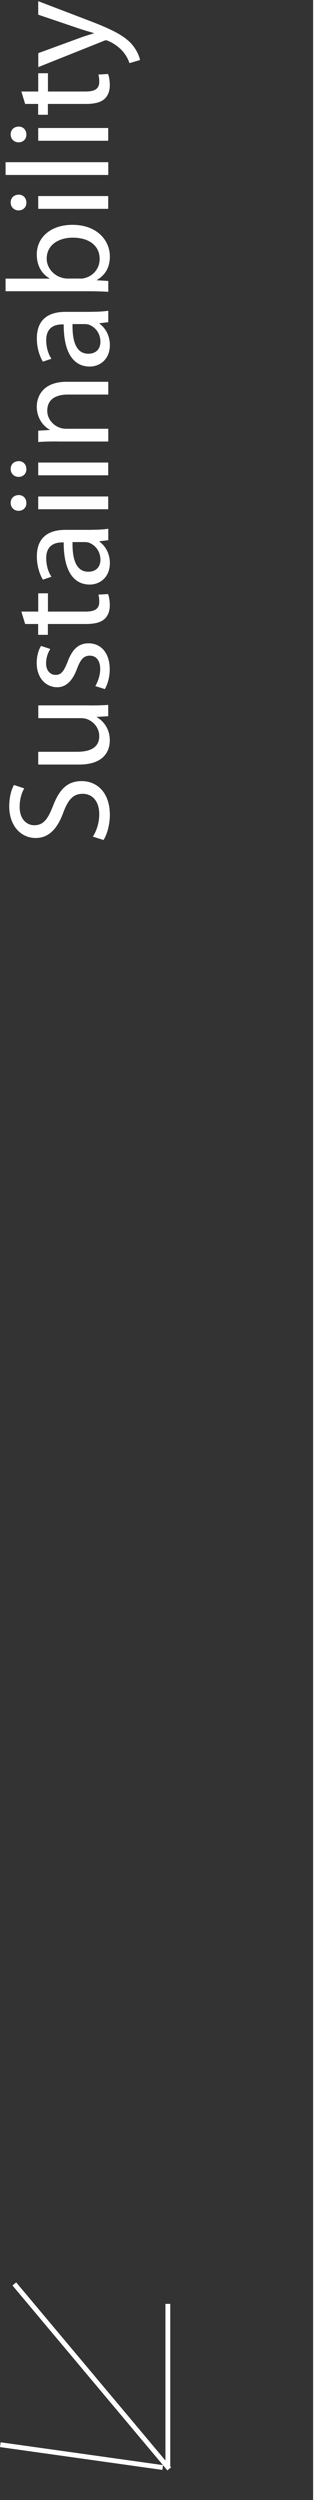 <?xml version="1.0" encoding="UTF-8"?>
<svg xmlns="http://www.w3.org/2000/svg" id="Capa_2" data-name="Capa 2" viewBox="0 0 46.46 362.5">
  <rect x="0" y="0" width="46.46" height="362.5" fill="#333333" stroke="none"/>
  <defs>
    <style>
      .cls-1 {
        fill: #fff;
      }

      .cls-2, .cls-3 {
        fill: none;
        stroke: #fff;
      }

      .cls-3 {
        stroke-width: .7px;
      }
    </style>
  </defs>
  <g id="Capa_1-2" data-name="Capa 1">
    <g>
      <line class="cls-2" x1="45.96" x2="45.96" y2="362.5"></line>
      <g>
        <path class="cls-1" d="m13.49,121.31c.52-.82.92-1.99.92-3.25,0-1.87-.99-2.96-2.41-2.96-1.3,0-2.08.76-2.79,2.67-.84,2.31-2.06,3.74-4.03,3.74-2.2,0-3.84-1.83-3.84-4.58,0-1.43.34-2.5.69-3.11l1.49.5c-.27.44-.67,1.39-.67,2.67,0,1.93,1.15,2.67,2.12,2.67,1.32,0,1.97-.86,2.73-2.81.92-2.39,2.08-3.59,4.16-3.59,2.18,0,4.09,1.6,4.09,4.93,0,1.36-.42,2.86-.92,3.61l-1.53-.48Z"></path>
        <path class="cls-1" d="m12.92,102.29c1.07,0,1.99-.02,2.79-.08v1.64l-1.66.1v.04c.82.46,1.89,1.55,1.89,3.36,0,1.6-.9,3.51-4.45,3.51h-5.94v-1.85h5.61c1.93,0,3.25-.61,3.25-2.27,0-1.24-.86-2.1-1.7-2.44-.25-.1-.59-.17-.94-.17h-6.21v-1.85h7.37Z"></path>
        <path class="cls-1" d="m13.84,99.48c.34-.57.71-1.53.71-2.46,0-1.32-.65-1.95-1.51-1.95s-1.34.52-1.85,1.87c-.67,1.85-1.66,2.71-2.88,2.71-1.64,0-2.98-1.34-2.98-3.51,0-1.03.27-1.93.63-2.48l1.34.44c-.25.4-.61,1.13-.61,2.08,0,1.09.63,1.68,1.39,1.68.84,0,1.22-.59,1.74-1.91.65-1.74,1.53-2.67,3.04-2.67,1.81,0,3.07,1.41,3.07,3.78,0,1.11-.29,2.14-.71,2.86l-1.39-.44Z"></path>
        <path class="cls-1" d="m3.11,88.68h2.44v-2.65h1.41v2.65h5.48c1.26,0,1.97-.36,1.97-1.39,0-.5-.04-.8-.13-1.07l1.41-.08c.13.36.25.92.25,1.64,0,.86-.29,1.55-.78,1.99-.57.5-1.47.71-2.67.71h-5.54v1.57h-1.41v-1.57h-1.89l-.55-1.81Z"></path>
        <path class="cls-1" d="m13.28,76.82c.88,0,1.74-.04,2.44-.15v1.66l-1.28.15v.06c.8.57,1.51,1.66,1.51,3.11,0,2.06-1.45,3.11-2.92,3.11-2.46,0-3.8-2.18-3.78-6.11h-.21c-.82,0-2.35.23-2.33,2.31,0,.97.27,1.95.76,2.67l-1.24.42c-.52-.84-.88-2.08-.88-3.36,0-3.11,2.12-3.86,4.14-3.86h3.8Zm-2.75,1.78c-.04,2.02.31,4.3,2.29,4.3,1.22,0,1.76-.8,1.76-1.72,0-1.34-.84-2.2-1.7-2.5-.21-.06-.42-.08-.59-.08h-1.76Z"></path>
        <path class="cls-1" d="m2.7,71.78c.63,0,1.13.44,1.13,1.18,0,.67-.5,1.11-1.13,1.11s-1.15-.46-1.15-1.15.5-1.13,1.15-1.13Zm13.02,2.06H5.55v-1.85h10.16v1.85Z"></path>
        <path class="cls-1" d="m2.7,66.86c.63,0,1.13.44,1.13,1.18,0,.67-.5,1.11-1.13,1.11s-1.15-.46-1.15-1.15.5-1.13,1.15-1.13Zm13.02,2.06H5.55v-1.85h10.16v1.85Z"></path>
        <path class="cls-1" d="m8.3,64.01c-1.07,0-1.91.02-2.75.08v-1.64l1.68-.1v-.04c-.94-.5-1.89-1.68-1.89-3.36,0-1.41.84-3.59,4.33-3.59h6.05v1.85h-5.86c-1.64,0-3,.61-3,2.35,0,1.2.86,2.14,1.89,2.48.23.08.55.13.86.13h6.11v1.85h-7.41Z"></path>
        <path class="cls-1" d="m13.28,45.21c.88,0,1.74-.04,2.44-.15v1.66l-1.28.15v.06c.8.57,1.51,1.66,1.51,3.11,0,2.06-1.45,3.11-2.92,3.11-2.46,0-3.8-2.18-3.78-6.11h-.21c-.82,0-2.35.23-2.33,2.31,0,.97.27,1.95.76,2.67l-1.24.42c-.52-.84-.88-2.08-.88-3.36,0-3.11,2.12-3.86,4.14-3.86h3.8Zm-2.75,1.78c-.04,2.02.31,4.3,2.29,4.3,1.22,0,1.76-.8,1.76-1.72,0-1.34-.84-2.2-1.7-2.5-.21-.06-.42-.08-.59-.08h-1.76Z"></path>
        <path class="cls-1" d="m.81,42.23v-1.83h6.38v-.04c-1.13-.65-1.85-1.83-1.85-3.46,0-2.54,2.1-4.3,5.17-4.3,3.63,0,5.44,2.31,5.44,4.58,0,1.47-.57,2.65-1.89,3.42v.04l1.66.1v1.57c-.69-.04-1.72-.08-2.62-.08H.81Zm10.83-1.83c.23,0,.46-.02.67-.08,1.28-.34,2.16-1.43,2.16-2.77,0-1.95-1.57-3.09-3.91-3.09-2.04,0-3.78,1.05-3.78,3.04,0,1.24.88,2.41,2.27,2.79.23.06.48.1.78.1h1.81Z"></path>
        <path class="cls-1" d="m2.7,28.22c.63,0,1.13.44,1.13,1.18,0,.67-.5,1.11-1.13,1.11s-1.15-.46-1.15-1.15.5-1.13,1.15-1.13Zm13.02,2.06H5.55v-1.85h10.16v1.85Z"></path>
        <path class="cls-1" d="m.81,25.37v-1.85h14.91v1.85H.81Z"></path>
        <path class="cls-1" d="m2.7,18.35c.63,0,1.13.44,1.13,1.18,0,.67-.5,1.11-1.13,1.11s-1.15-.46-1.15-1.15.5-1.13,1.15-1.13Zm13.02,2.06H5.55v-1.85h10.16v1.85Z"></path>
        <path class="cls-1" d="m3.11,13.27h2.44v-2.65h1.41v2.65h5.48c1.26,0,1.97-.36,1.97-1.39,0-.5-.04-.8-.13-1.07l1.41-.08c.13.36.25.92.25,1.64,0,.86-.29,1.55-.78,1.99-.57.5-1.47.71-2.67.71h-5.54v1.57h-1.41v-1.57h-1.89l-.55-1.81Z"></path>
        <path class="cls-1" d="m5.55,7.71l6-2.2c.67-.25,1.47-.5,2.08-.67v-.04c-.61-.19-1.39-.4-2.12-.65l-5.96-2.02V.17l7.24,2.77c3.49,1.32,5.25,2.23,6.36,3.49.78.92,1.09,1.81,1.18,2.27l-1.53.46c-.15-.46-.44-1.07-.9-1.62-.4-.5-1.11-1.11-2.06-1.55-.19-.08-.34-.15-.44-.15s-.25.04-.48.15l-9.36,3.74v-2.02Z"></path>
      </g>
      <line class="cls-3" x1="2.08" y1="331.17" x2="24.57" y2="357.98"></line>
      <line class="cls-3" x1="24.37" y1="334.06" x2="24.37" y2="357.86"></line>
      <line class="cls-3" x1=".05" y1="354.48" x2="23.62" y2="357.79"></line>
    </g>
  </g>
</svg>
